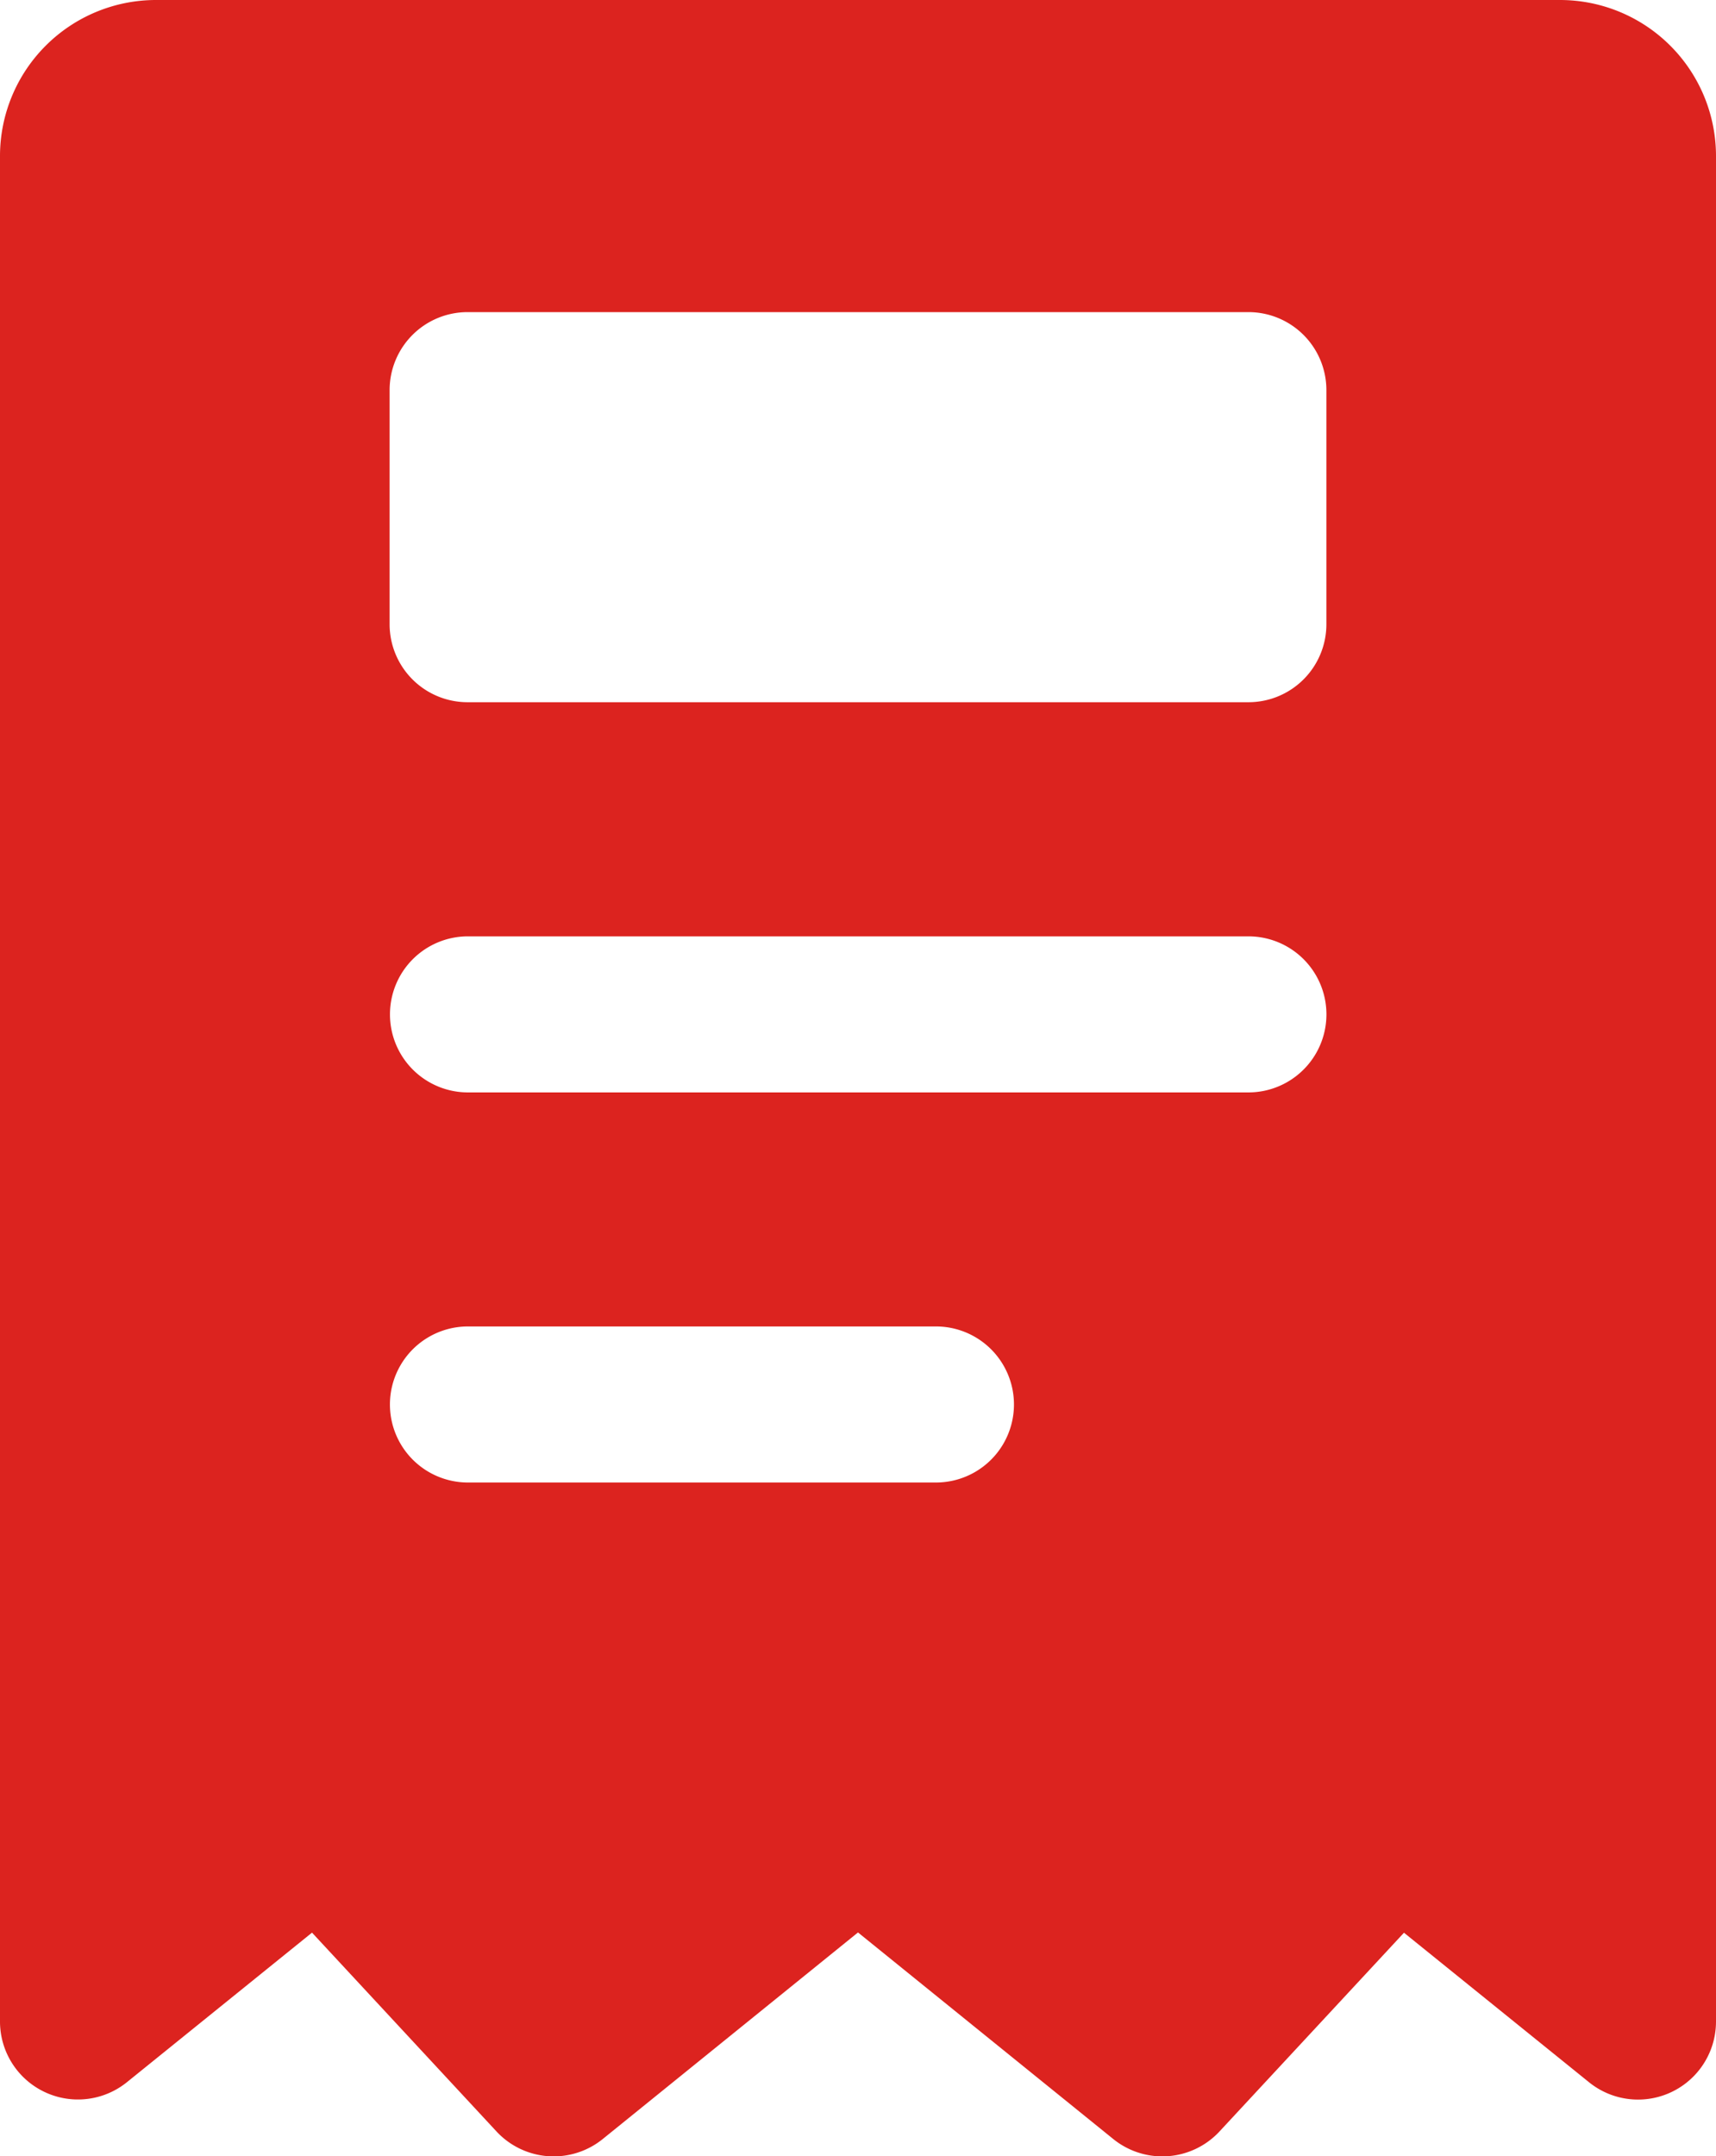 <svg xmlns="http://www.w3.org/2000/svg" width="19.106" height="24" viewBox="0 0 19.106 24">
  <path id="rpa-banner-icon-4" d="M24.106,3.737V24.5a.868.868,0,0,1-1.414.676l-2.06-1.664-2.054,2.212a.869.869,0,0,1-1.182.085l-2.843-2.3-2.843,2.3a.869.869,0,0,1-1.182-.085L8.474,23.511l-2.06,1.664A.868.868,0,0,1,5,24.5V3.737A1.737,1.737,0,0,1,6.737,2H22.369A1.737,1.737,0,0,1,24.106,3.737Zm-13.9,1.737a.868.868,0,0,0-.868.868V8.948a.868.868,0,0,0,.868.868H18.9a.868.868,0,0,0,.868-.868V6.342a.868.868,0,0,0-.868-.868ZM9.342,13.29a.868.868,0,0,1,.868-.868H18.9a.868.868,0,0,1,0,1.737H10.211A.868.868,0,0,1,9.342,13.29Zm.868,3.474a.868.868,0,1,0,0,1.737h5.211a.868.868,0,1,0,0-1.737Z" transform="translate(-5 -2)" fill="#dc231f" fill-rule="evenodd"/>
</svg>
